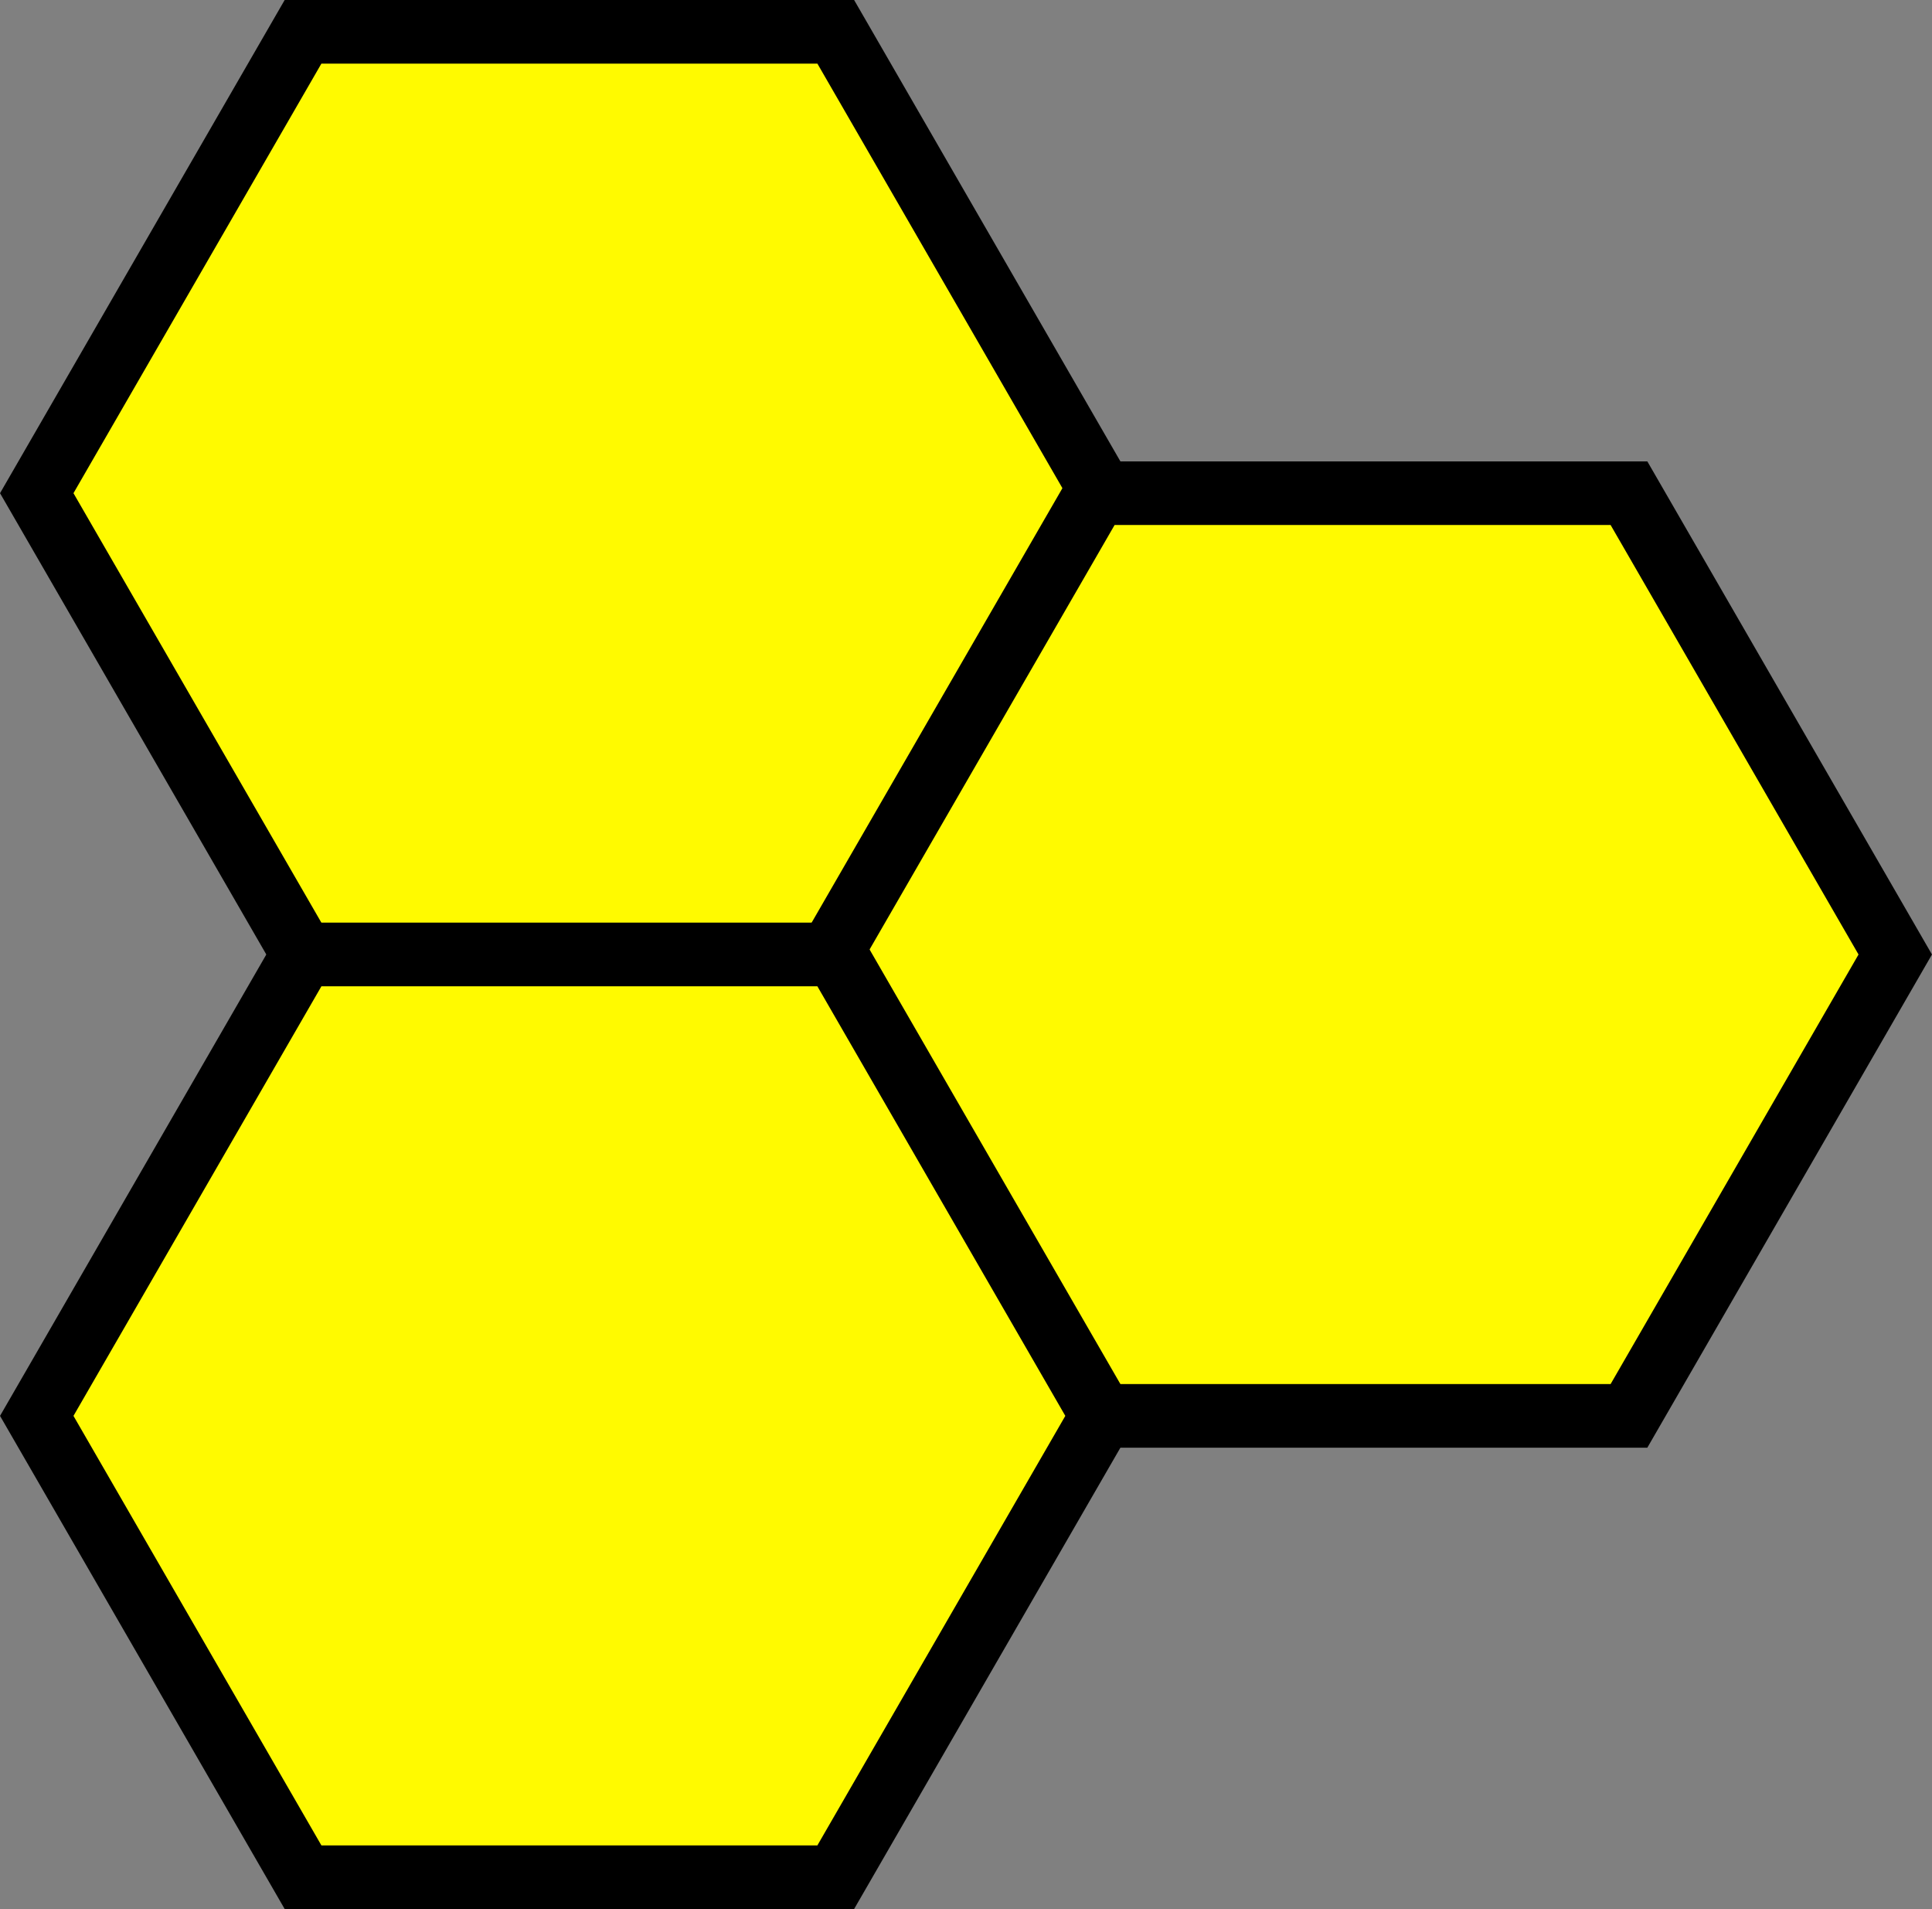 <svg id="Livello_2" data-name="Livello 2" xmlns="http://www.w3.org/2000/svg" viewBox="0 0 273.38 270.1"><rect x="0" y="0" width="273.38" height="270.1" fill="#808080" stroke="none"/><defs><style>.cls-1{fill:#fffa00;stroke:#000;stroke-miterlimit:10;stroke-width:9px;}</style></defs><polygon class="cls-1" points="118.26 4.5 42.88 4.5 5.2 69.78 42.88 135.05 118.26 135.05 155.94 69.78 118.26 4.5"/><polygon class="cls-1" points="230.5 69.78 155.12 69.78 117.44 135.05 155.12 200.33 230.5 200.33 268.18 135.05 230.5 69.78"/><polygon class="cls-1" points="118.26 135.05 42.88 135.05 5.2 200.33 42.88 265.6 118.26 265.6 155.94 200.33 118.26 135.05"/></svg>